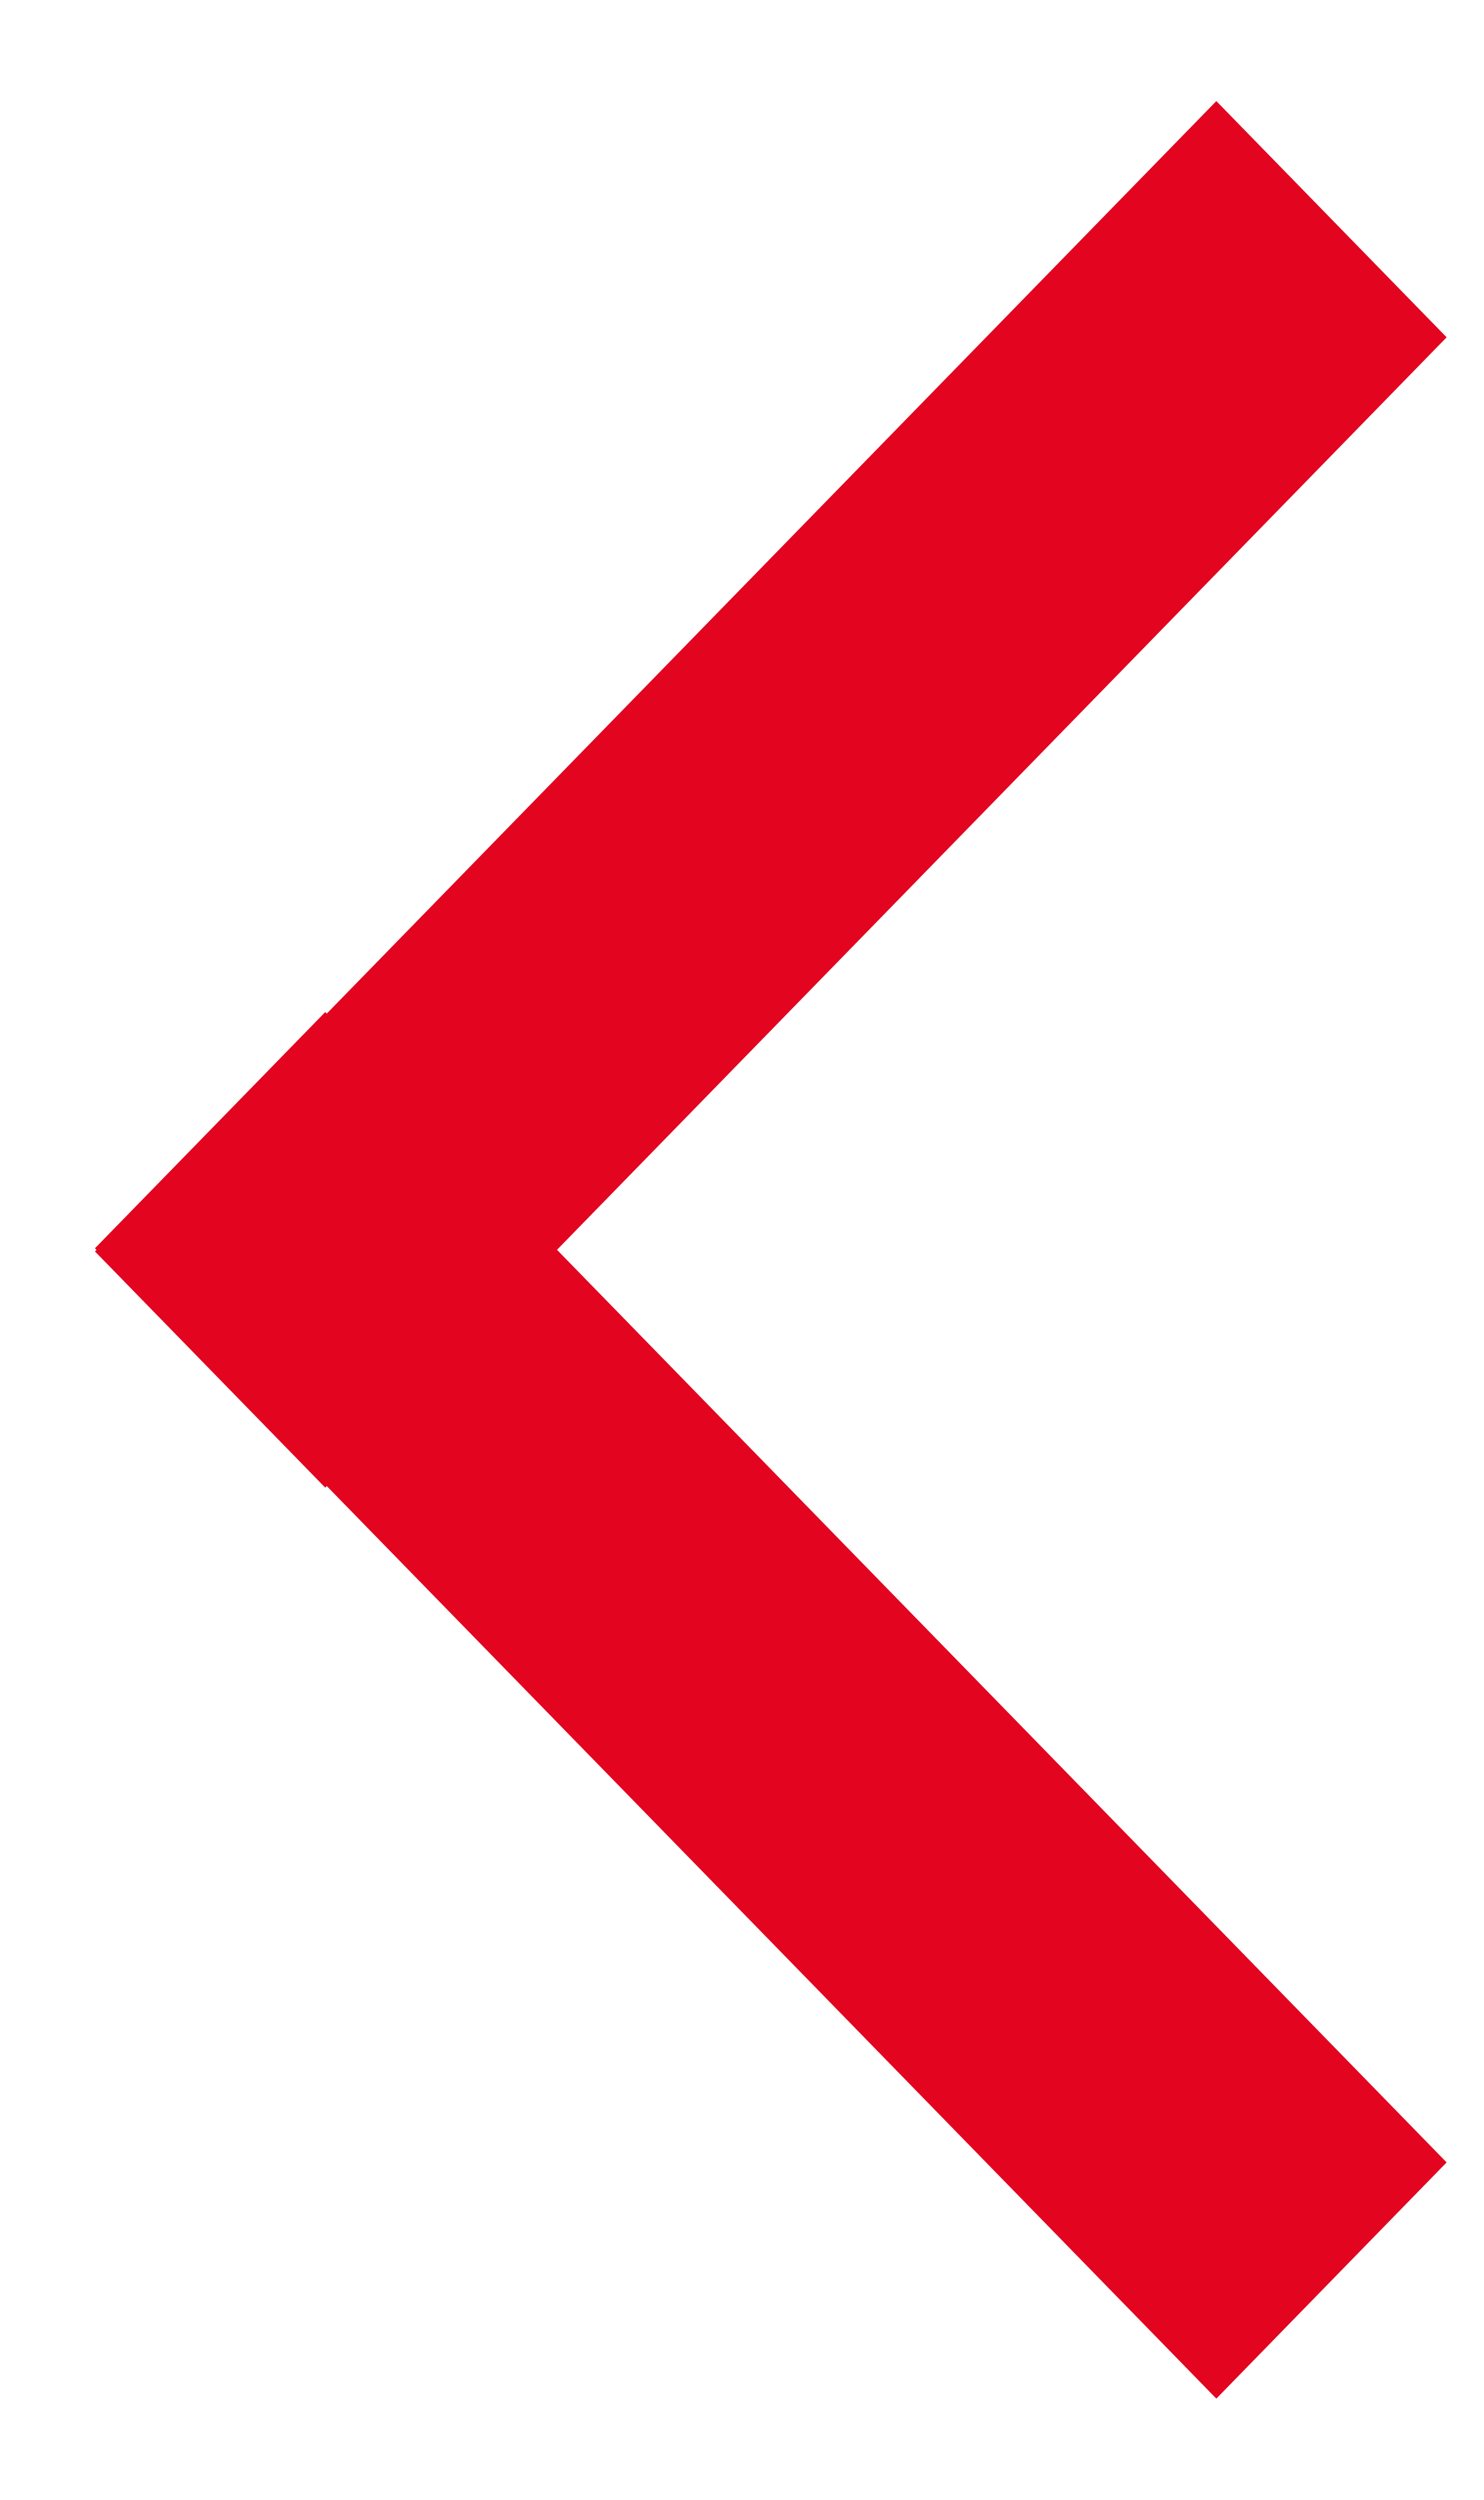 <?xml version="1.0" encoding="UTF-8" standalone="no"?><!DOCTYPE svg PUBLIC "-//W3C//DTD SVG 1.1//EN" "http://www.w3.org/Graphics/SVG/1.1/DTD/svg11.dtd"><svg width="100%" height="100%" viewBox="0 0 38 64" version="1.1" xmlns="http://www.w3.org/2000/svg" xmlns:xlink="http://www.w3.org/1999/xlink" xml:space="preserve" xmlns:serif="http://www.serif.com/" style="fill-rule:evenodd;clip-rule:evenodd;stroke-linejoin:round;stroke-miterlimit:2;"><g id="icon---arrow-left---black" serif:id="icon-/-arrow-left-/-black"><g id="Mask-Copy-5"><path d="M31.146,2.588l5.897,6.048l-22.78,23.363l22.78,23.365l-5.897,6.048l-22.779,-23.365l-0.039,0.041l-5.897,-6.048l0.04,-0.041l-0.04,-0.039l5.897,-6.048l0.039,0.039l22.779,-23.363Z" style="fill:#e30420;"/></g></g></svg>
